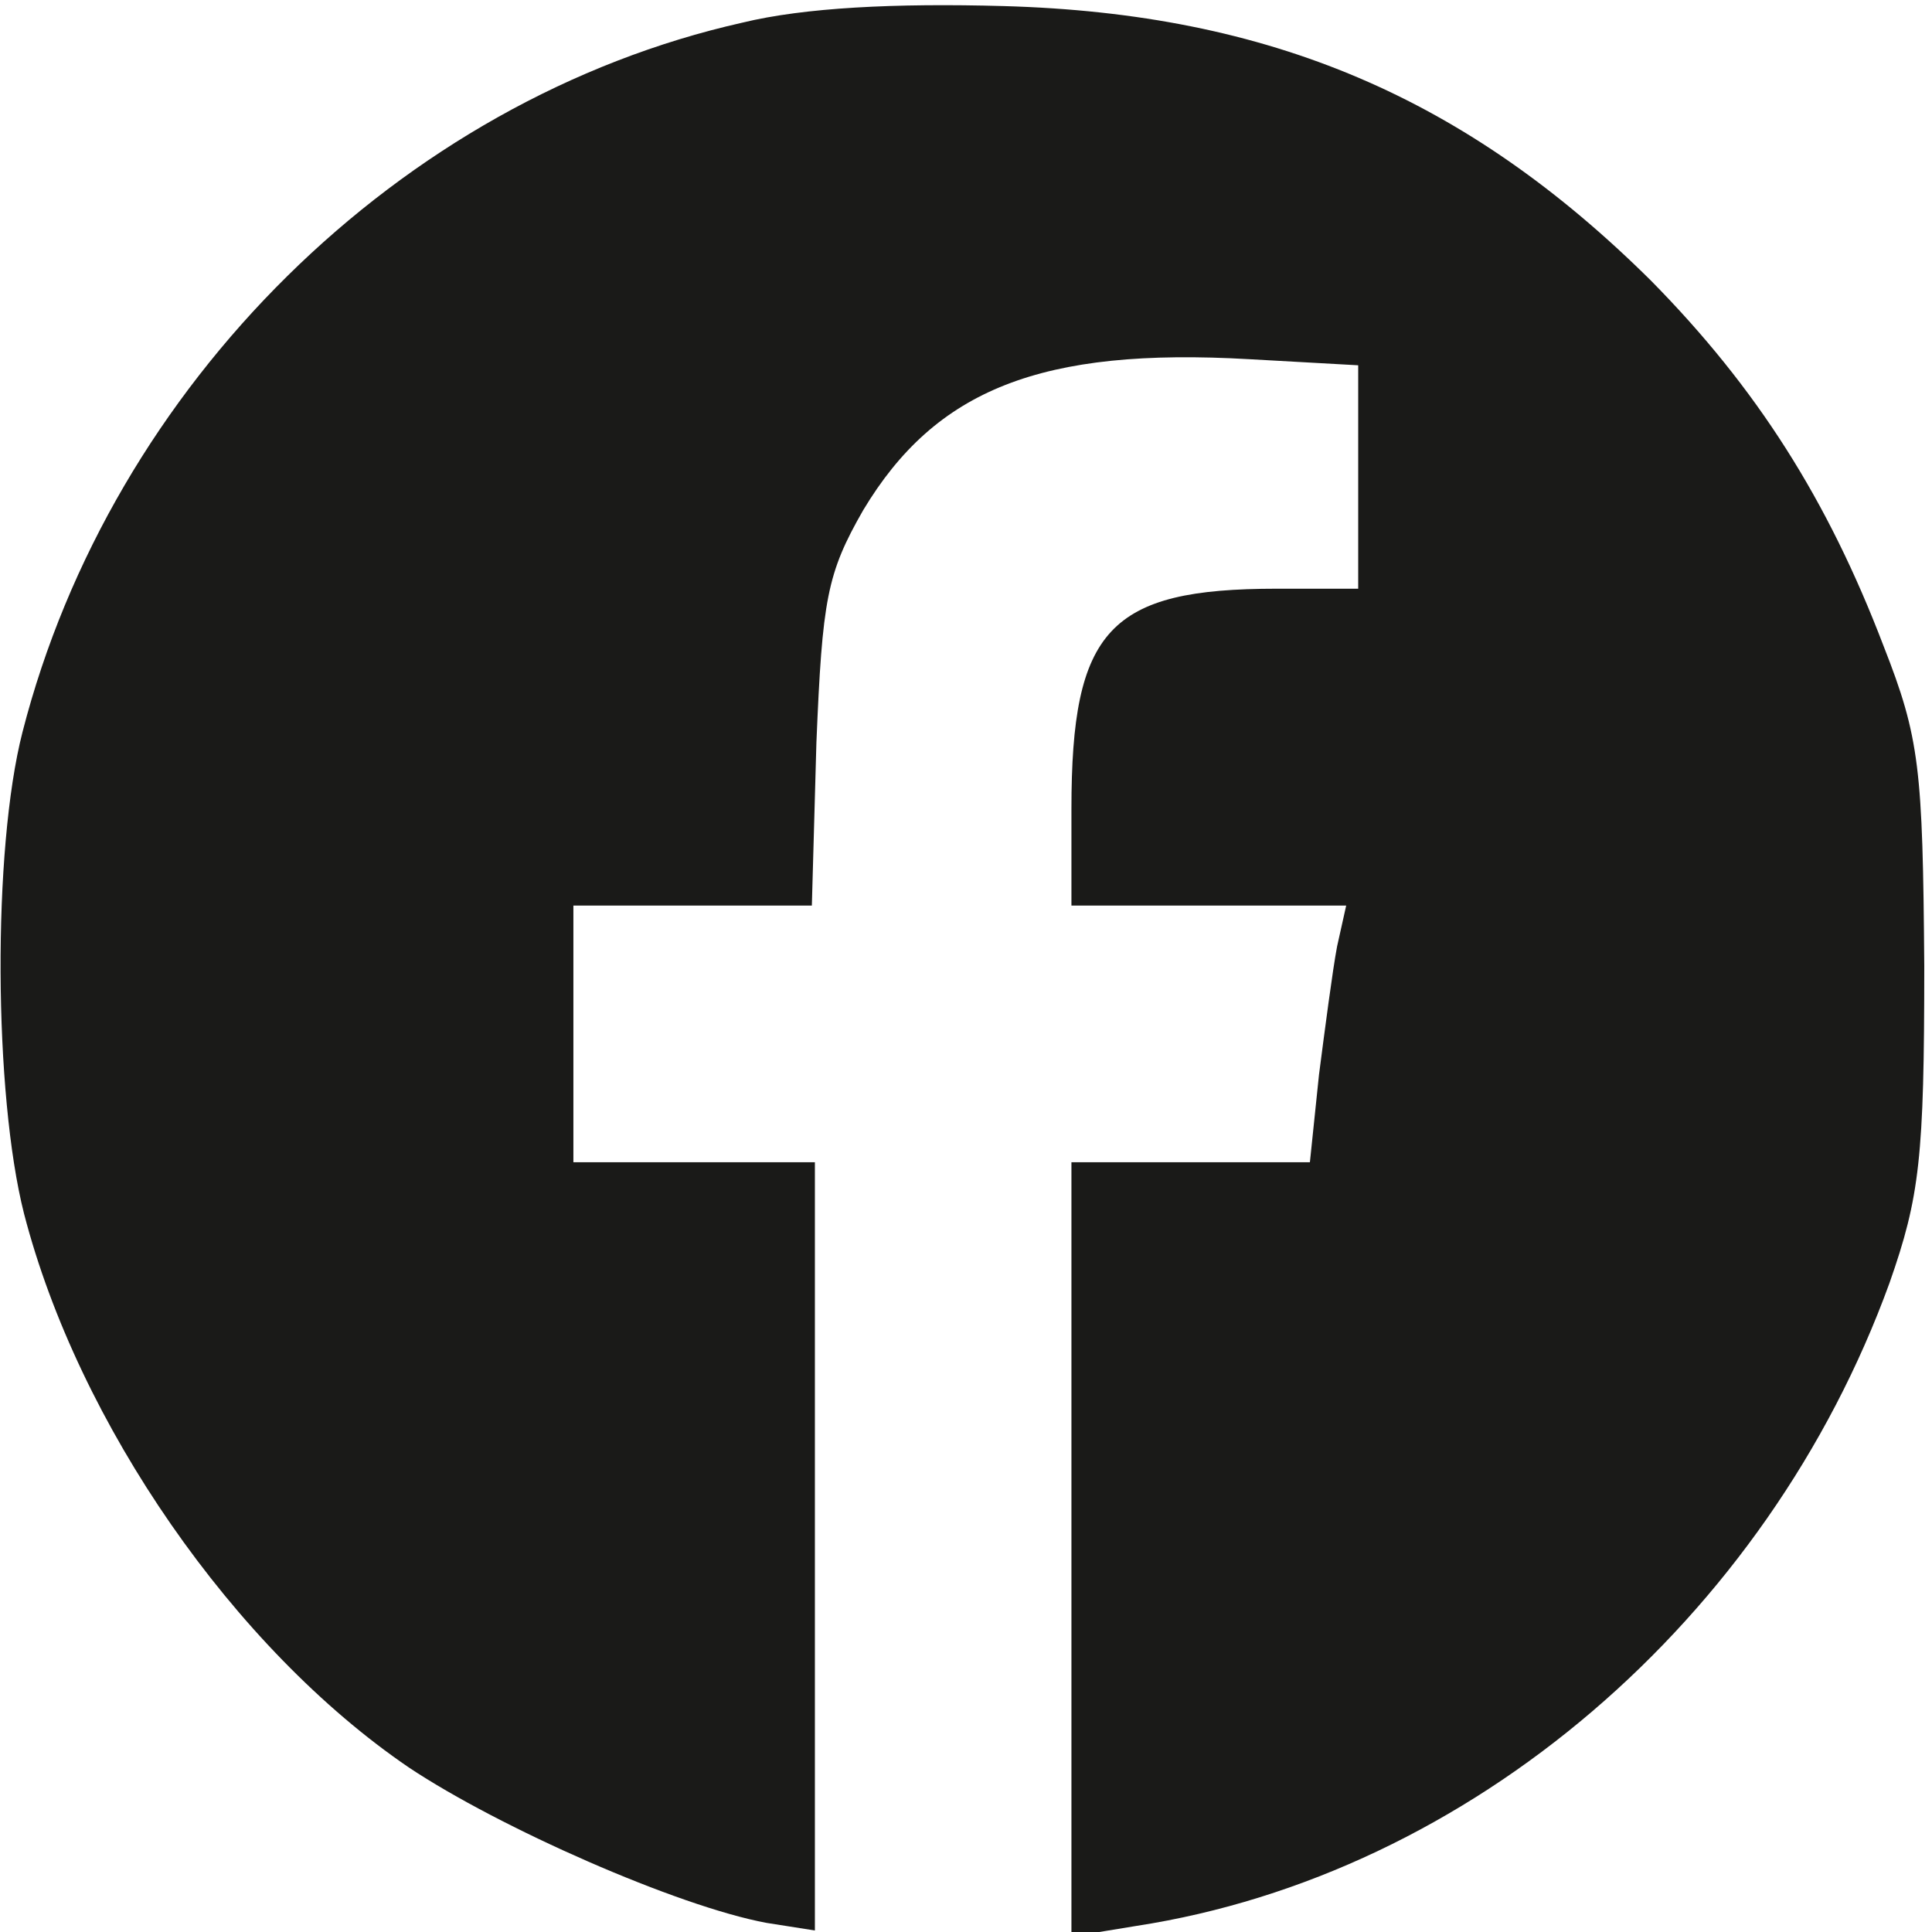 <?xml version="1.0" encoding="UTF-8"?> <svg xmlns="http://www.w3.org/2000/svg" width="14" height="14" viewBox="0 0 14 14" fill="none"><g clip-path="url(#clip0_129_2885)"><path d="M5.38 0.164C2.897 0.722 0.808 2.789 0.163 5.305C-0.056 6.158 -0.045 7.93 0.174 8.794C0.567 10.314 1.694 11.944 2.963 12.808C3.619 13.245 4.909 13.814 5.555 13.934L5.905 13.989V11.211V8.422H5.03H4.155V7.492V6.562H5.019H5.883L5.916 5.381C5.959 4.342 5.992 4.156 6.255 3.697C6.78 2.822 7.545 2.516 9.055 2.603L9.842 2.647V3.456V4.266H9.252C8.038 4.266 7.764 4.561 7.764 5.862V6.562H8.759H9.755L9.689 6.858C9.656 7.033 9.602 7.448 9.558 7.787L9.492 8.422H8.628H7.764V11.222V14.033L8.234 13.956C10.652 13.584 12.806 11.736 13.692 9.297C13.911 8.673 13.944 8.389 13.944 7C13.933 5.567 13.911 5.348 13.649 4.681C13.244 3.62 12.73 2.811 11.964 2.034C10.63 0.711 9.208 0.098 7.272 0.044C6.484 0.022 5.828 0.055 5.38 0.164Z" fill="#1A1A18"></path></g><defs><clipPath id="clip0_129_2885"><rect width="14" height="14" fill="white"></rect></clipPath></defs></svg> 